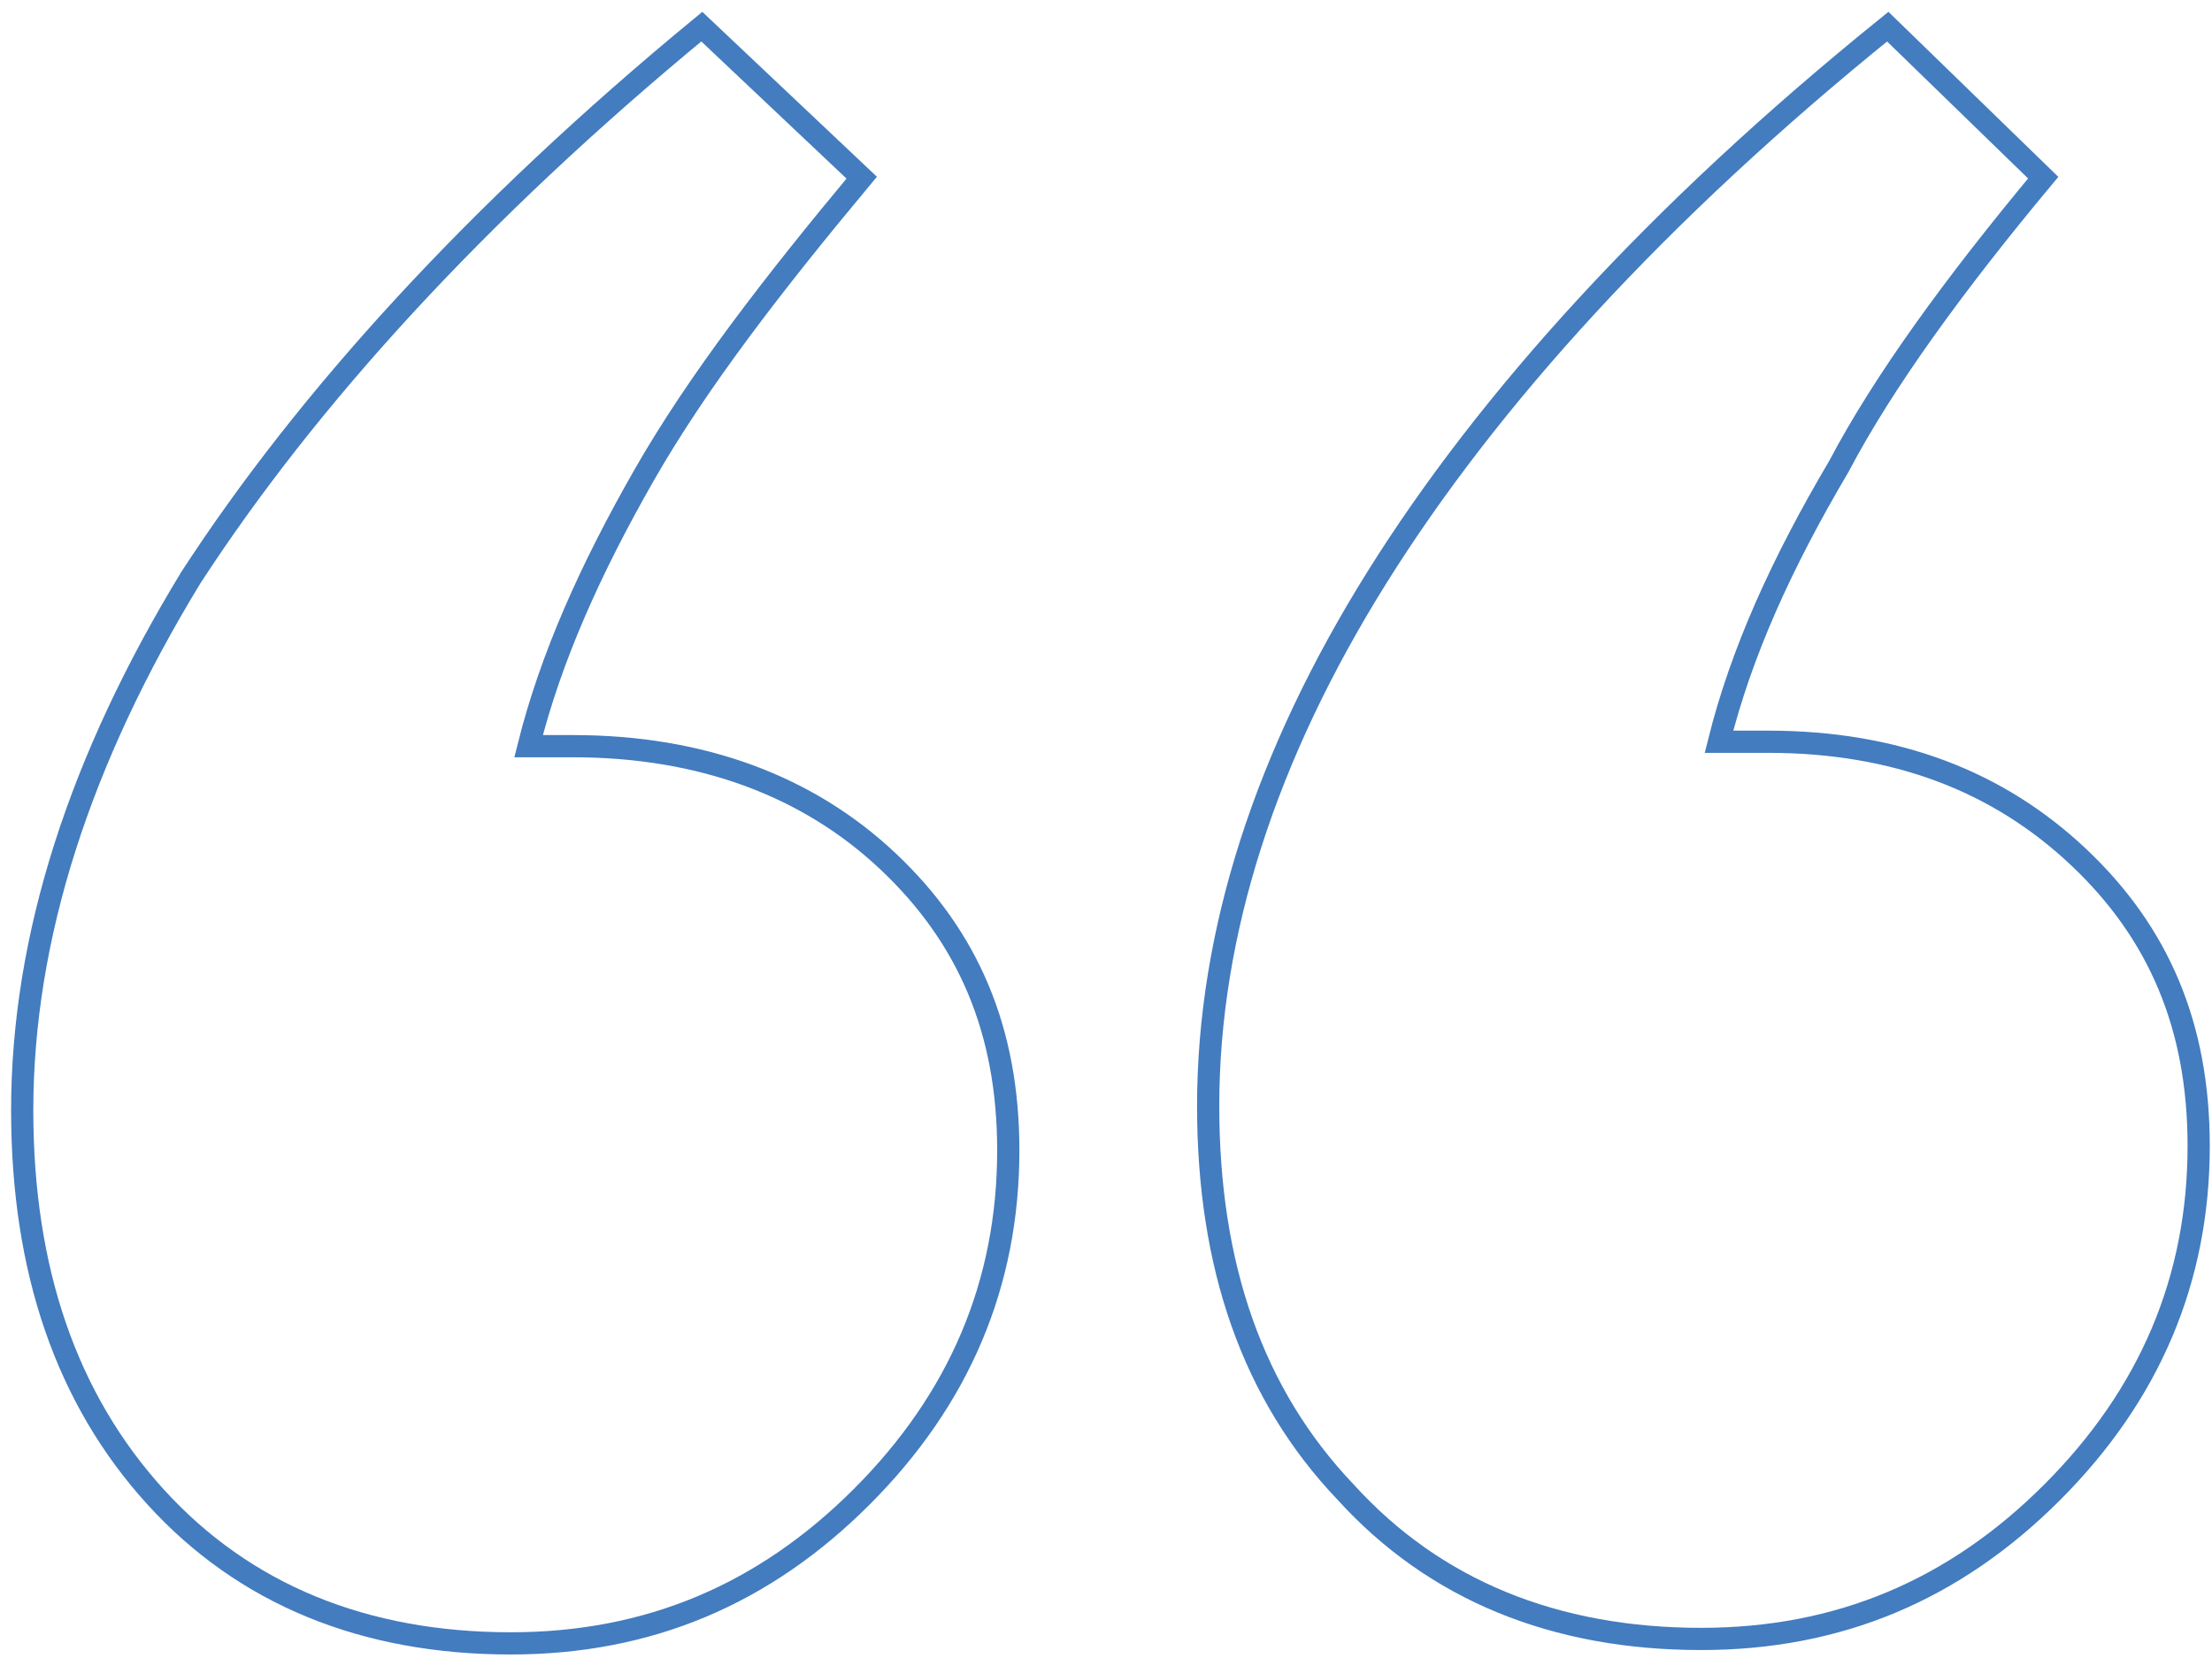 <?xml version="1.0" encoding="utf-8"?>
<!-- Generator: Adobe Illustrator 27.7.0, SVG Export Plug-In . SVG Version: 6.00 Build 0)  -->
<svg version="1.1" id="Layer_1" xmlns="http://www.w3.org/2000/svg" xmlns:xlink="http://www.w3.org/1999/xlink" x="0px" y="0px"
	 viewBox="0 0 49.8 37.5" style="enable-background:new 0 0 49.8 37.5;" xml:space="preserve">
<style type="text/css">
	.st0{fill:none;stroke:#437CBF;stroke-width:0.5;stroke-miterlimit:8.88;}
</style>
<path class="st0" d="M15.8,0.6C10.7,4.8,6.9,9,4.3,13C1.8,17.1,0.5,21.1,0.5,25c0,3.6,1,6.5,3,8.7c2,2.2,4.7,3.3,8,3.3
	c3.1,0,5.7-1.1,7.9-3.3c2.2-2.2,3.3-4.8,3.3-7.8c0-2.7-0.9-4.8-2.7-6.5c-1.8-1.7-4.2-2.6-7.1-2.6h-1c0.5-2,1.4-4,2.6-6.1
	c1.2-2.1,2.9-4.3,4.9-6.7L15.8,0.6z M42.5,0.6C37.3,4.8,33.5,9,31,13c-2.5,4-3.8,8-3.8,11.9c0,3.6,1,6.5,3.1,8.7
	c2,2.2,4.7,3.3,8,3.3c3.1,0,5.7-1.1,7.9-3.3c2.2-2.2,3.3-4.8,3.3-7.8c0-2.7-0.9-4.8-2.7-6.5c-1.8-1.7-4.1-2.6-7-2.6h-1.1
	c0.5-2,1.4-4,2.7-6.2C42.4,8.6,44,6.4,46,4L42.5,0.6z"/>
</svg>
